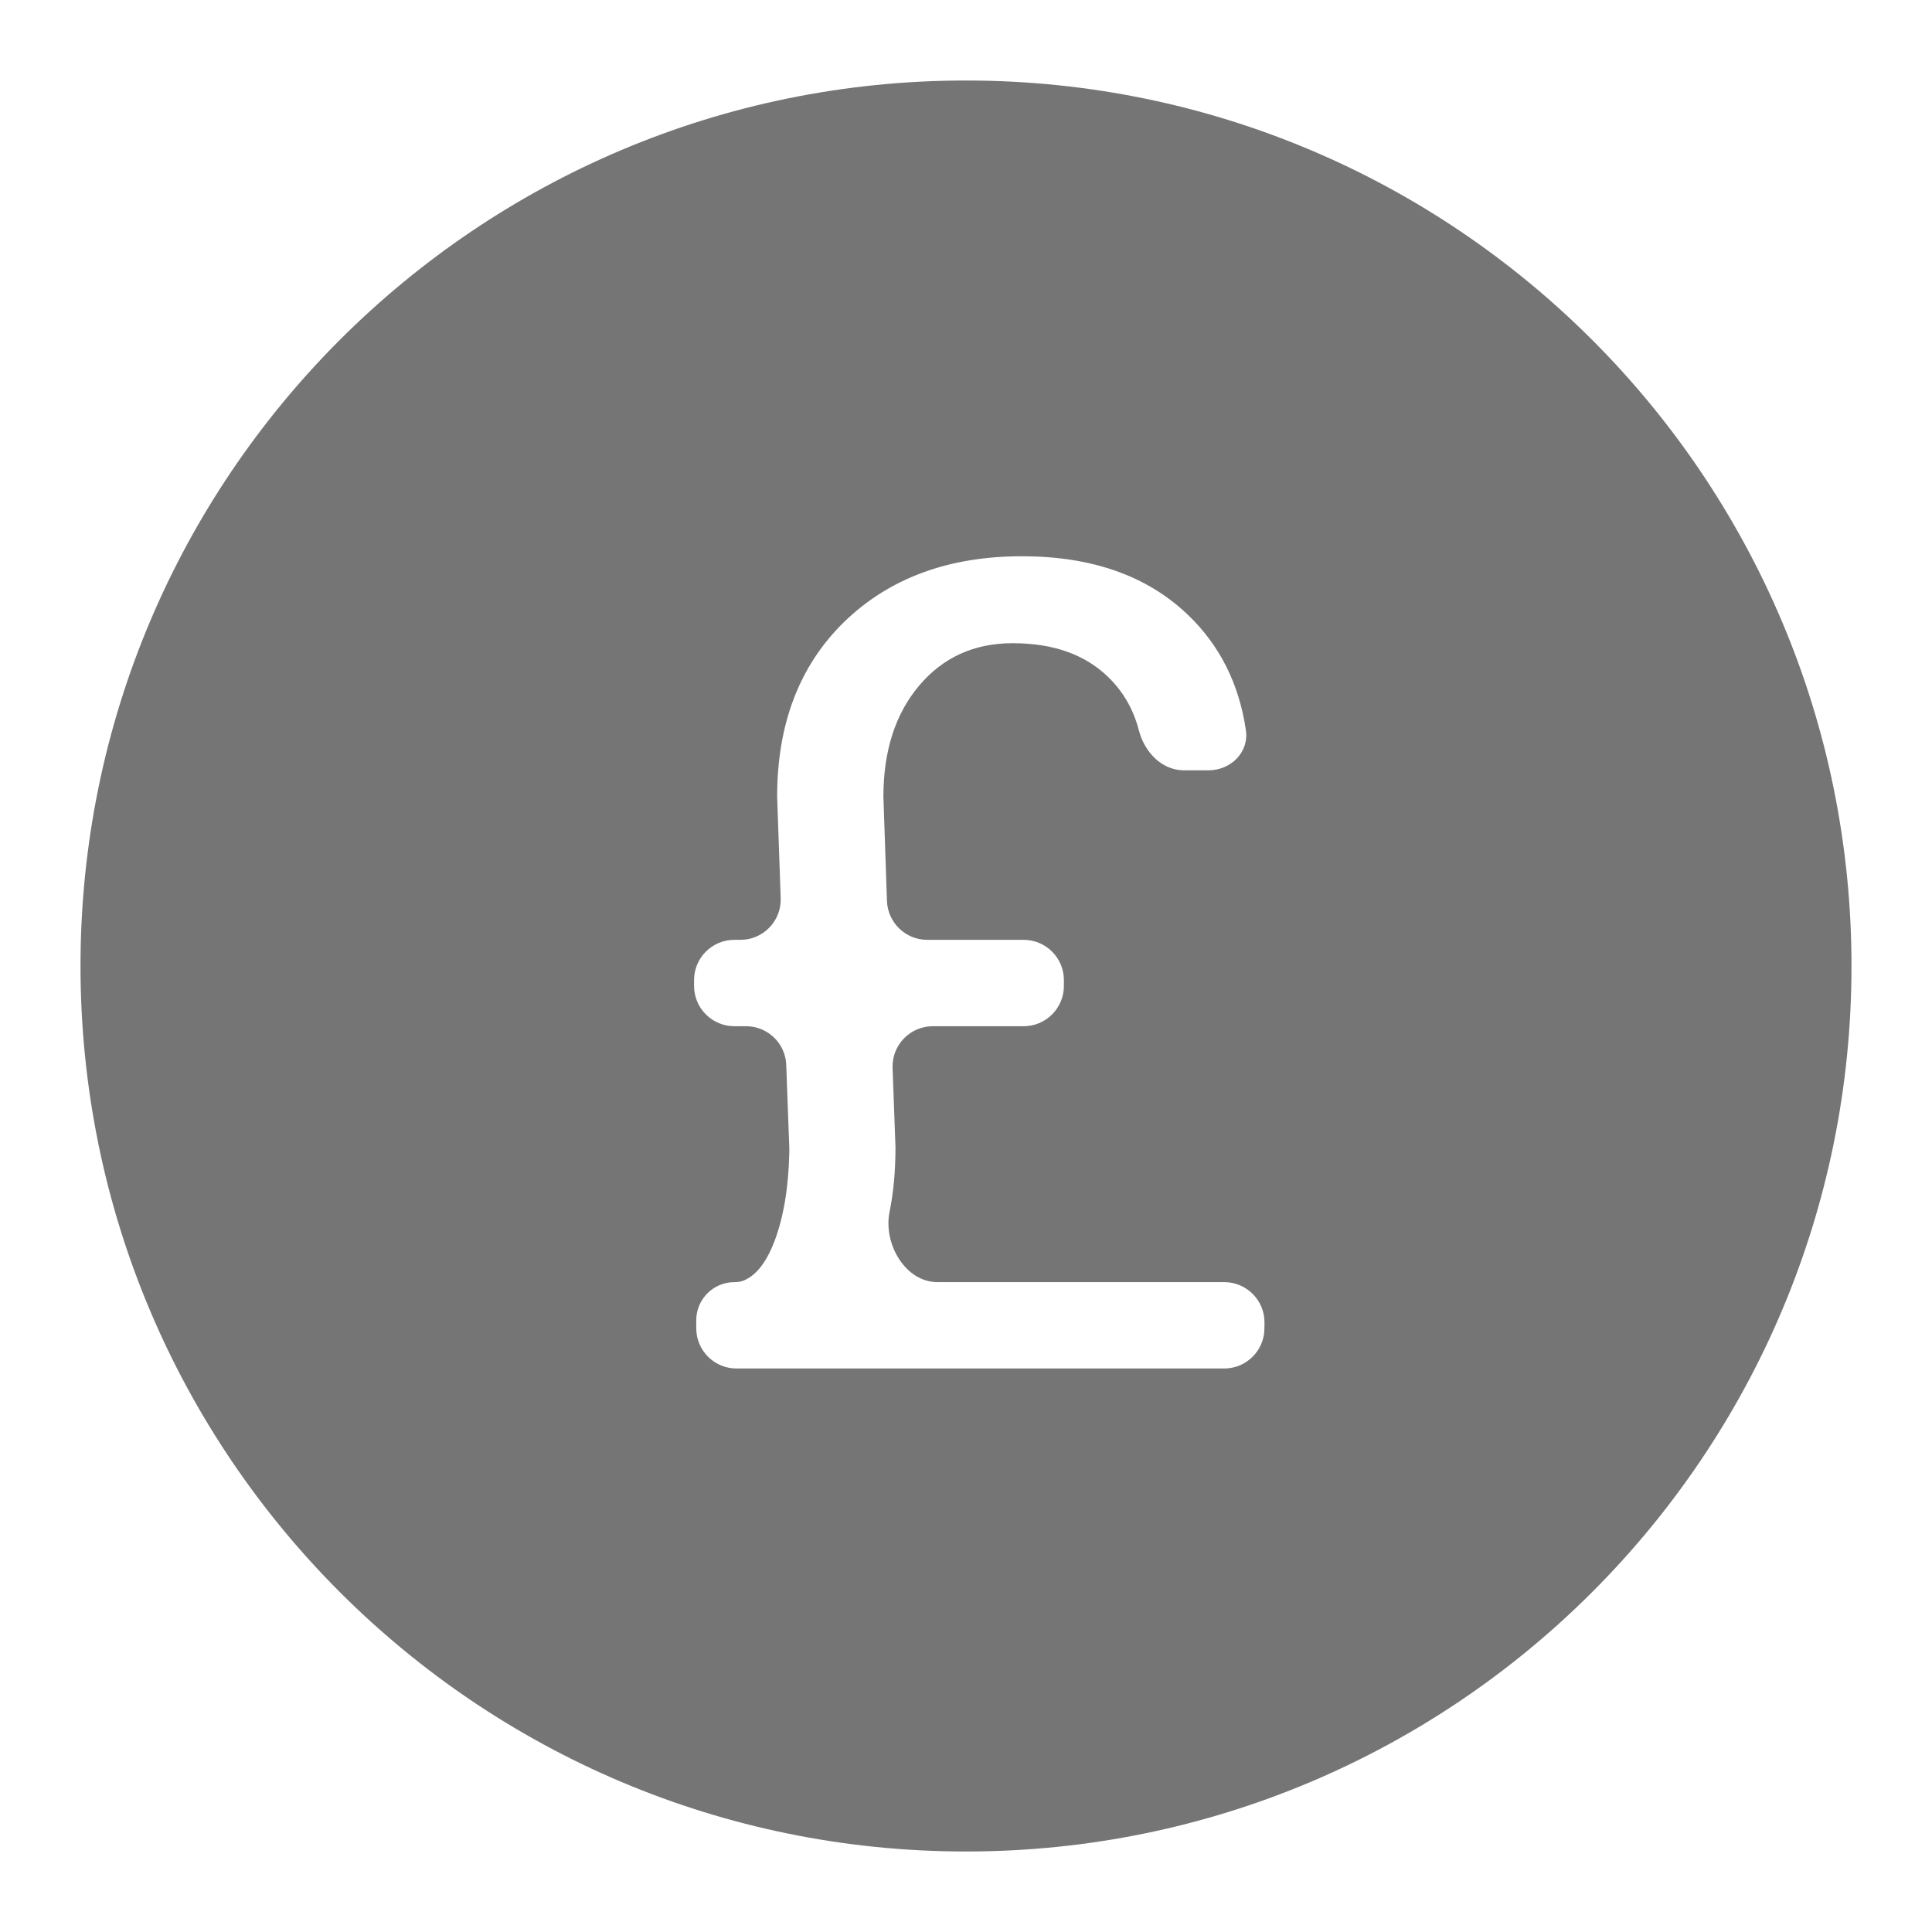 <svg width="24" height="24" viewBox="0 0 24 24" fill="none" xmlns="http://www.w3.org/2000/svg">
<path fill-rule="evenodd" clip-rule="evenodd" d="M12 23C18.075 23 23 18.075 23 12C23 5.925 18.075 1 12 1C5.925 1 1 5.925 1 12C1 18.075 5.925 23 12 23ZM11.088 13.266C11.078 12.983 11.305 12.748 11.588 12.748H12.716C12.992 12.748 13.216 12.524 13.216 12.248V12.175C13.216 11.899 12.992 11.675 12.716 11.675H11.518C11.249 11.675 11.028 11.461 11.018 11.192L10.974 9.897C10.974 9.328 11.122 8.868 11.418 8.517C11.714 8.166 12.102 7.99 12.58 7.99C13.086 7.99 13.482 8.132 13.77 8.414C13.954 8.593 14.08 8.813 14.148 9.074C14.217 9.341 14.431 9.569 14.707 9.569H15.013C15.289 9.569 15.518 9.344 15.477 9.071C15.392 8.493 15.151 8.014 14.754 7.635C14.248 7.152 13.562 6.91 12.696 6.91C11.785 6.91 11.049 7.181 10.488 7.724C9.932 8.266 9.654 8.991 9.654 9.897L9.698 11.158C9.708 11.44 9.481 11.675 9.198 11.675H9.122C8.846 11.675 8.622 11.899 8.622 12.175V12.248C8.622 12.524 8.846 12.748 9.122 12.748H9.268C9.537 12.748 9.758 12.961 9.767 13.23L9.805 14.259V14.313C9.796 14.751 9.734 15.12 9.62 15.421C9.517 15.689 9.386 15.853 9.226 15.912C9.193 15.924 9.158 15.927 9.123 15.927C8.862 15.927 8.649 16.139 8.649 16.401V16.5C8.649 16.776 8.873 17 9.149 17H15.207C15.482 17 15.706 16.778 15.707 16.503L15.708 16.43C15.71 16.153 15.485 15.927 15.208 15.927H11.646C11.244 15.927 10.971 15.449 11.05 15.055C11.1 14.812 11.124 14.545 11.124 14.252L11.088 13.266Z" fill="black" fill-opacity="0.54"/>
</svg>
